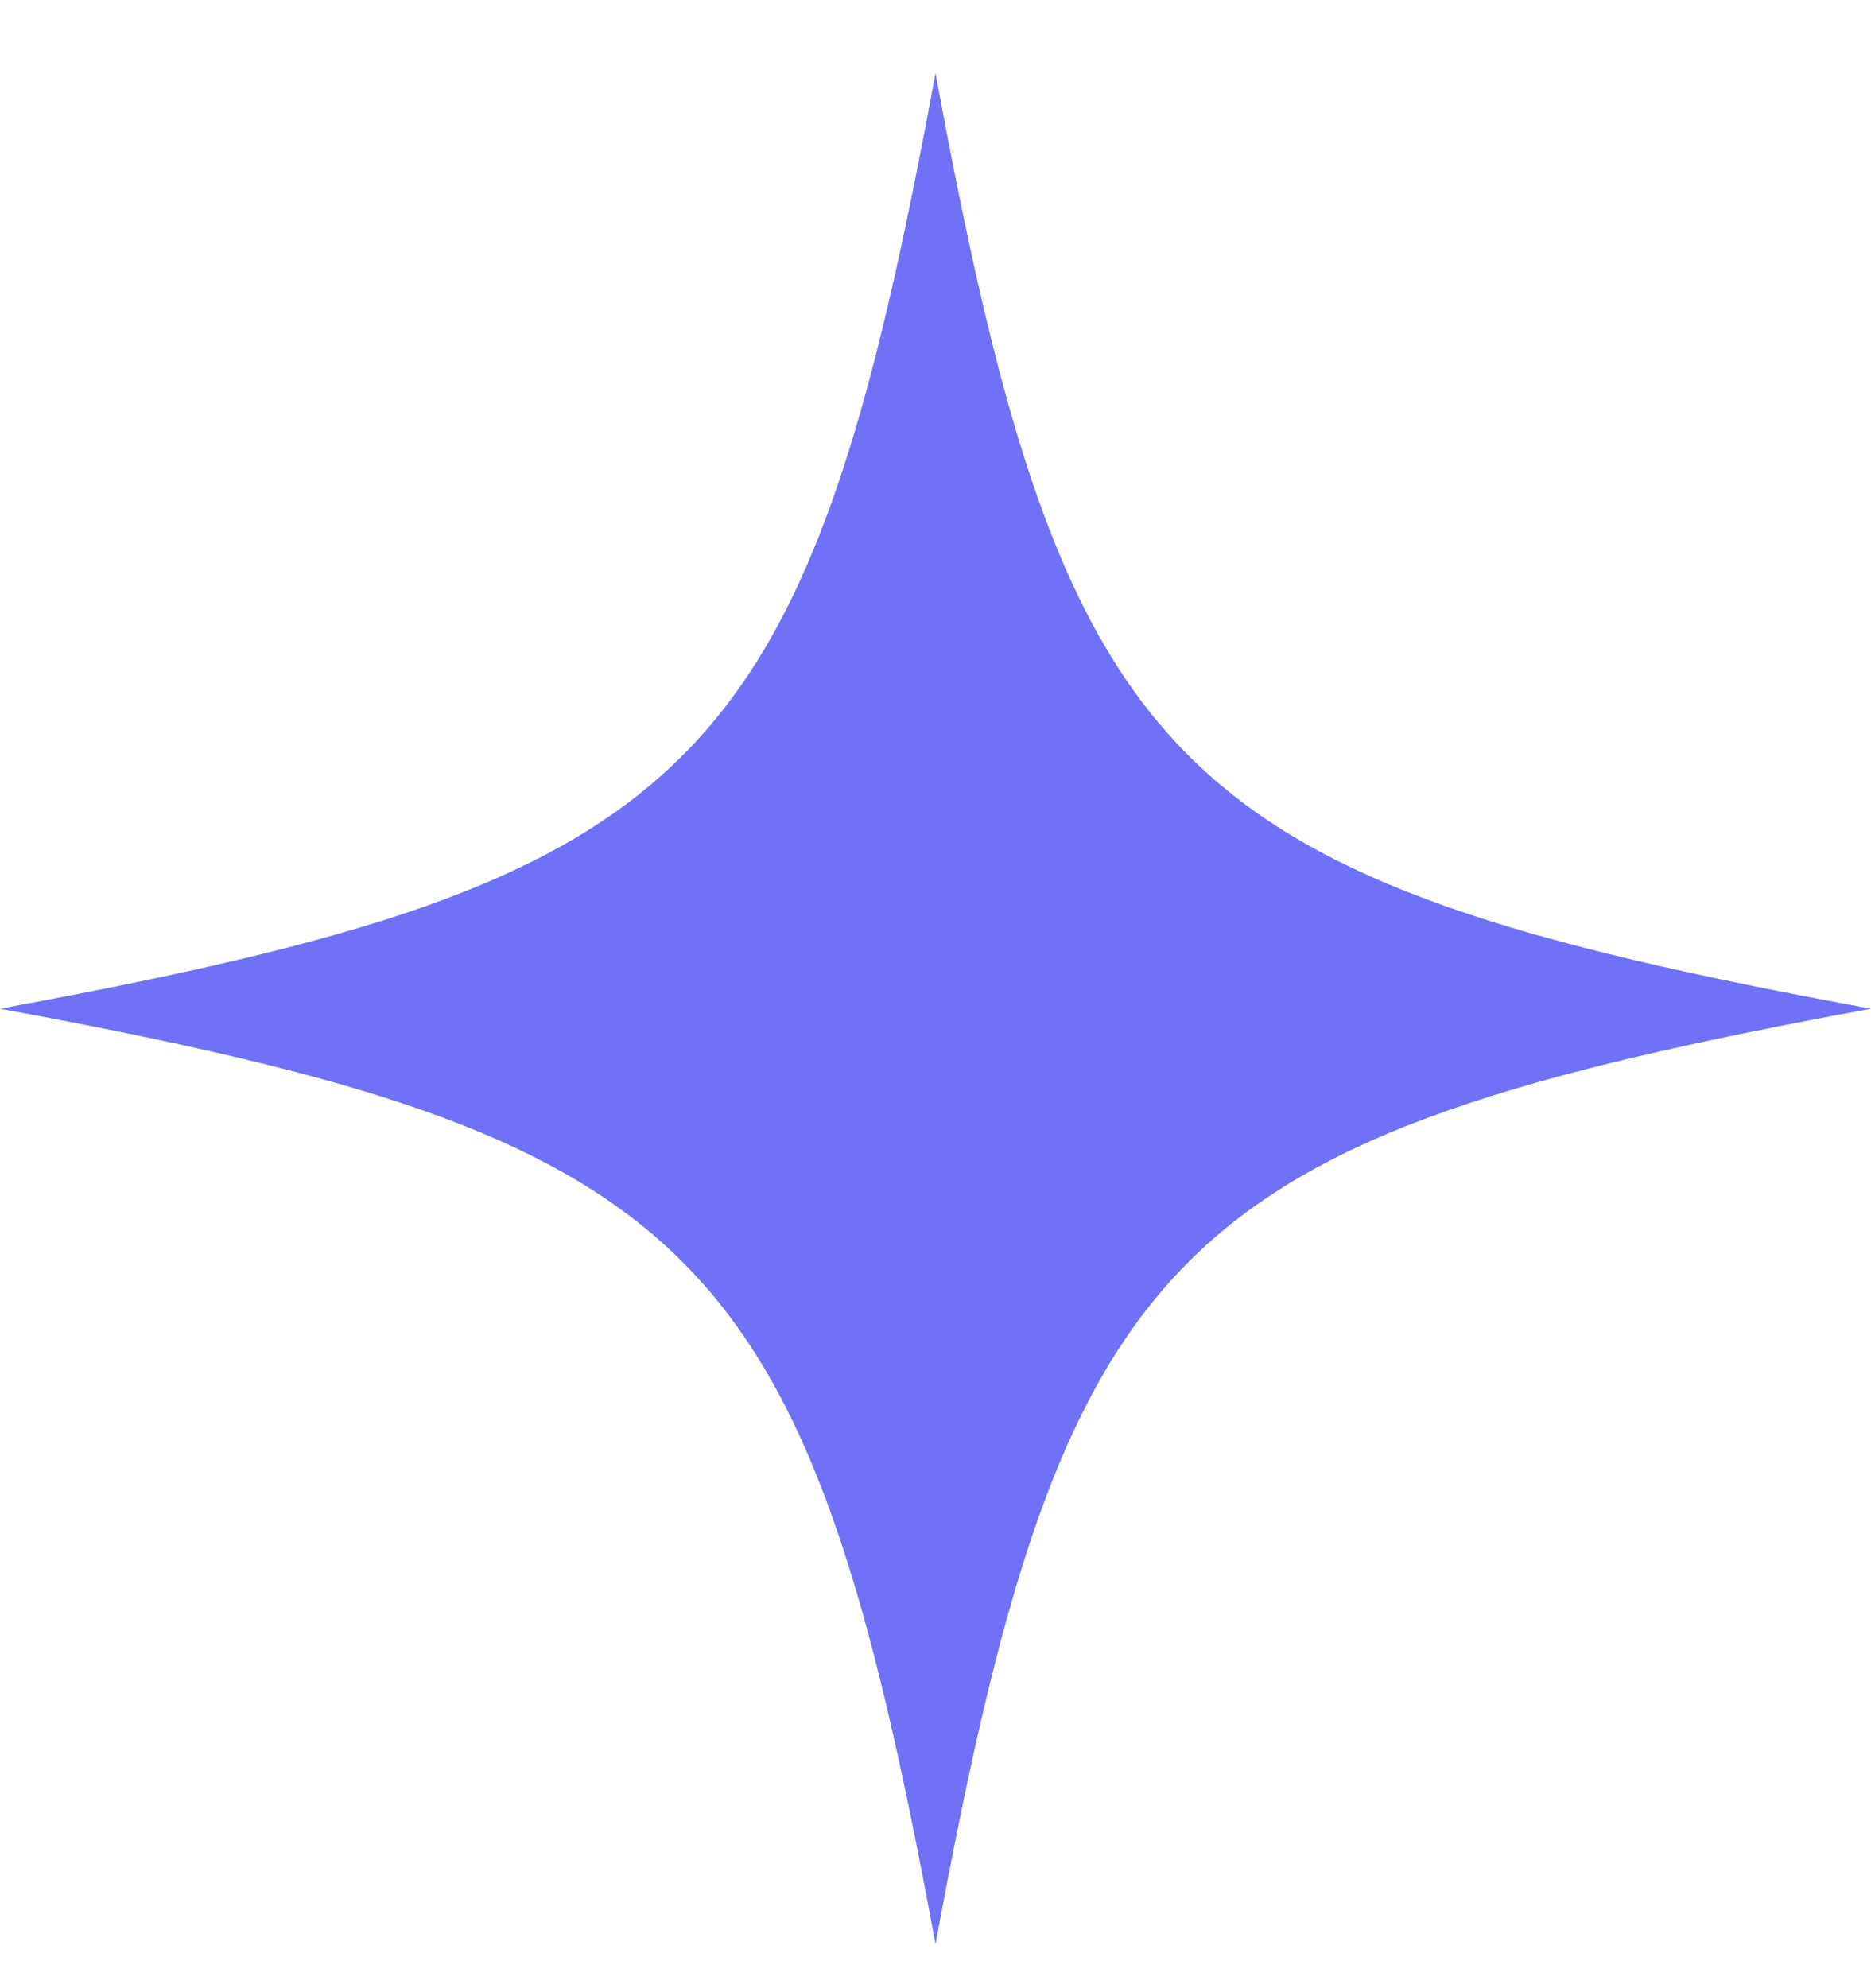 <svg width="16" height="17" viewBox="0 0 16 17" fill="none" xmlns="http://www.w3.org/2000/svg">
<path d="M8 0.625C6.895 6.625 6 7.521 0 8.625C6 9.73 6.895 10.626 8 16.625C9.105 10.626 10 9.73 16 8.625C10 7.521 9.105 6.625 8 0.625Z" fill="#6F72F6"/>
</svg>
